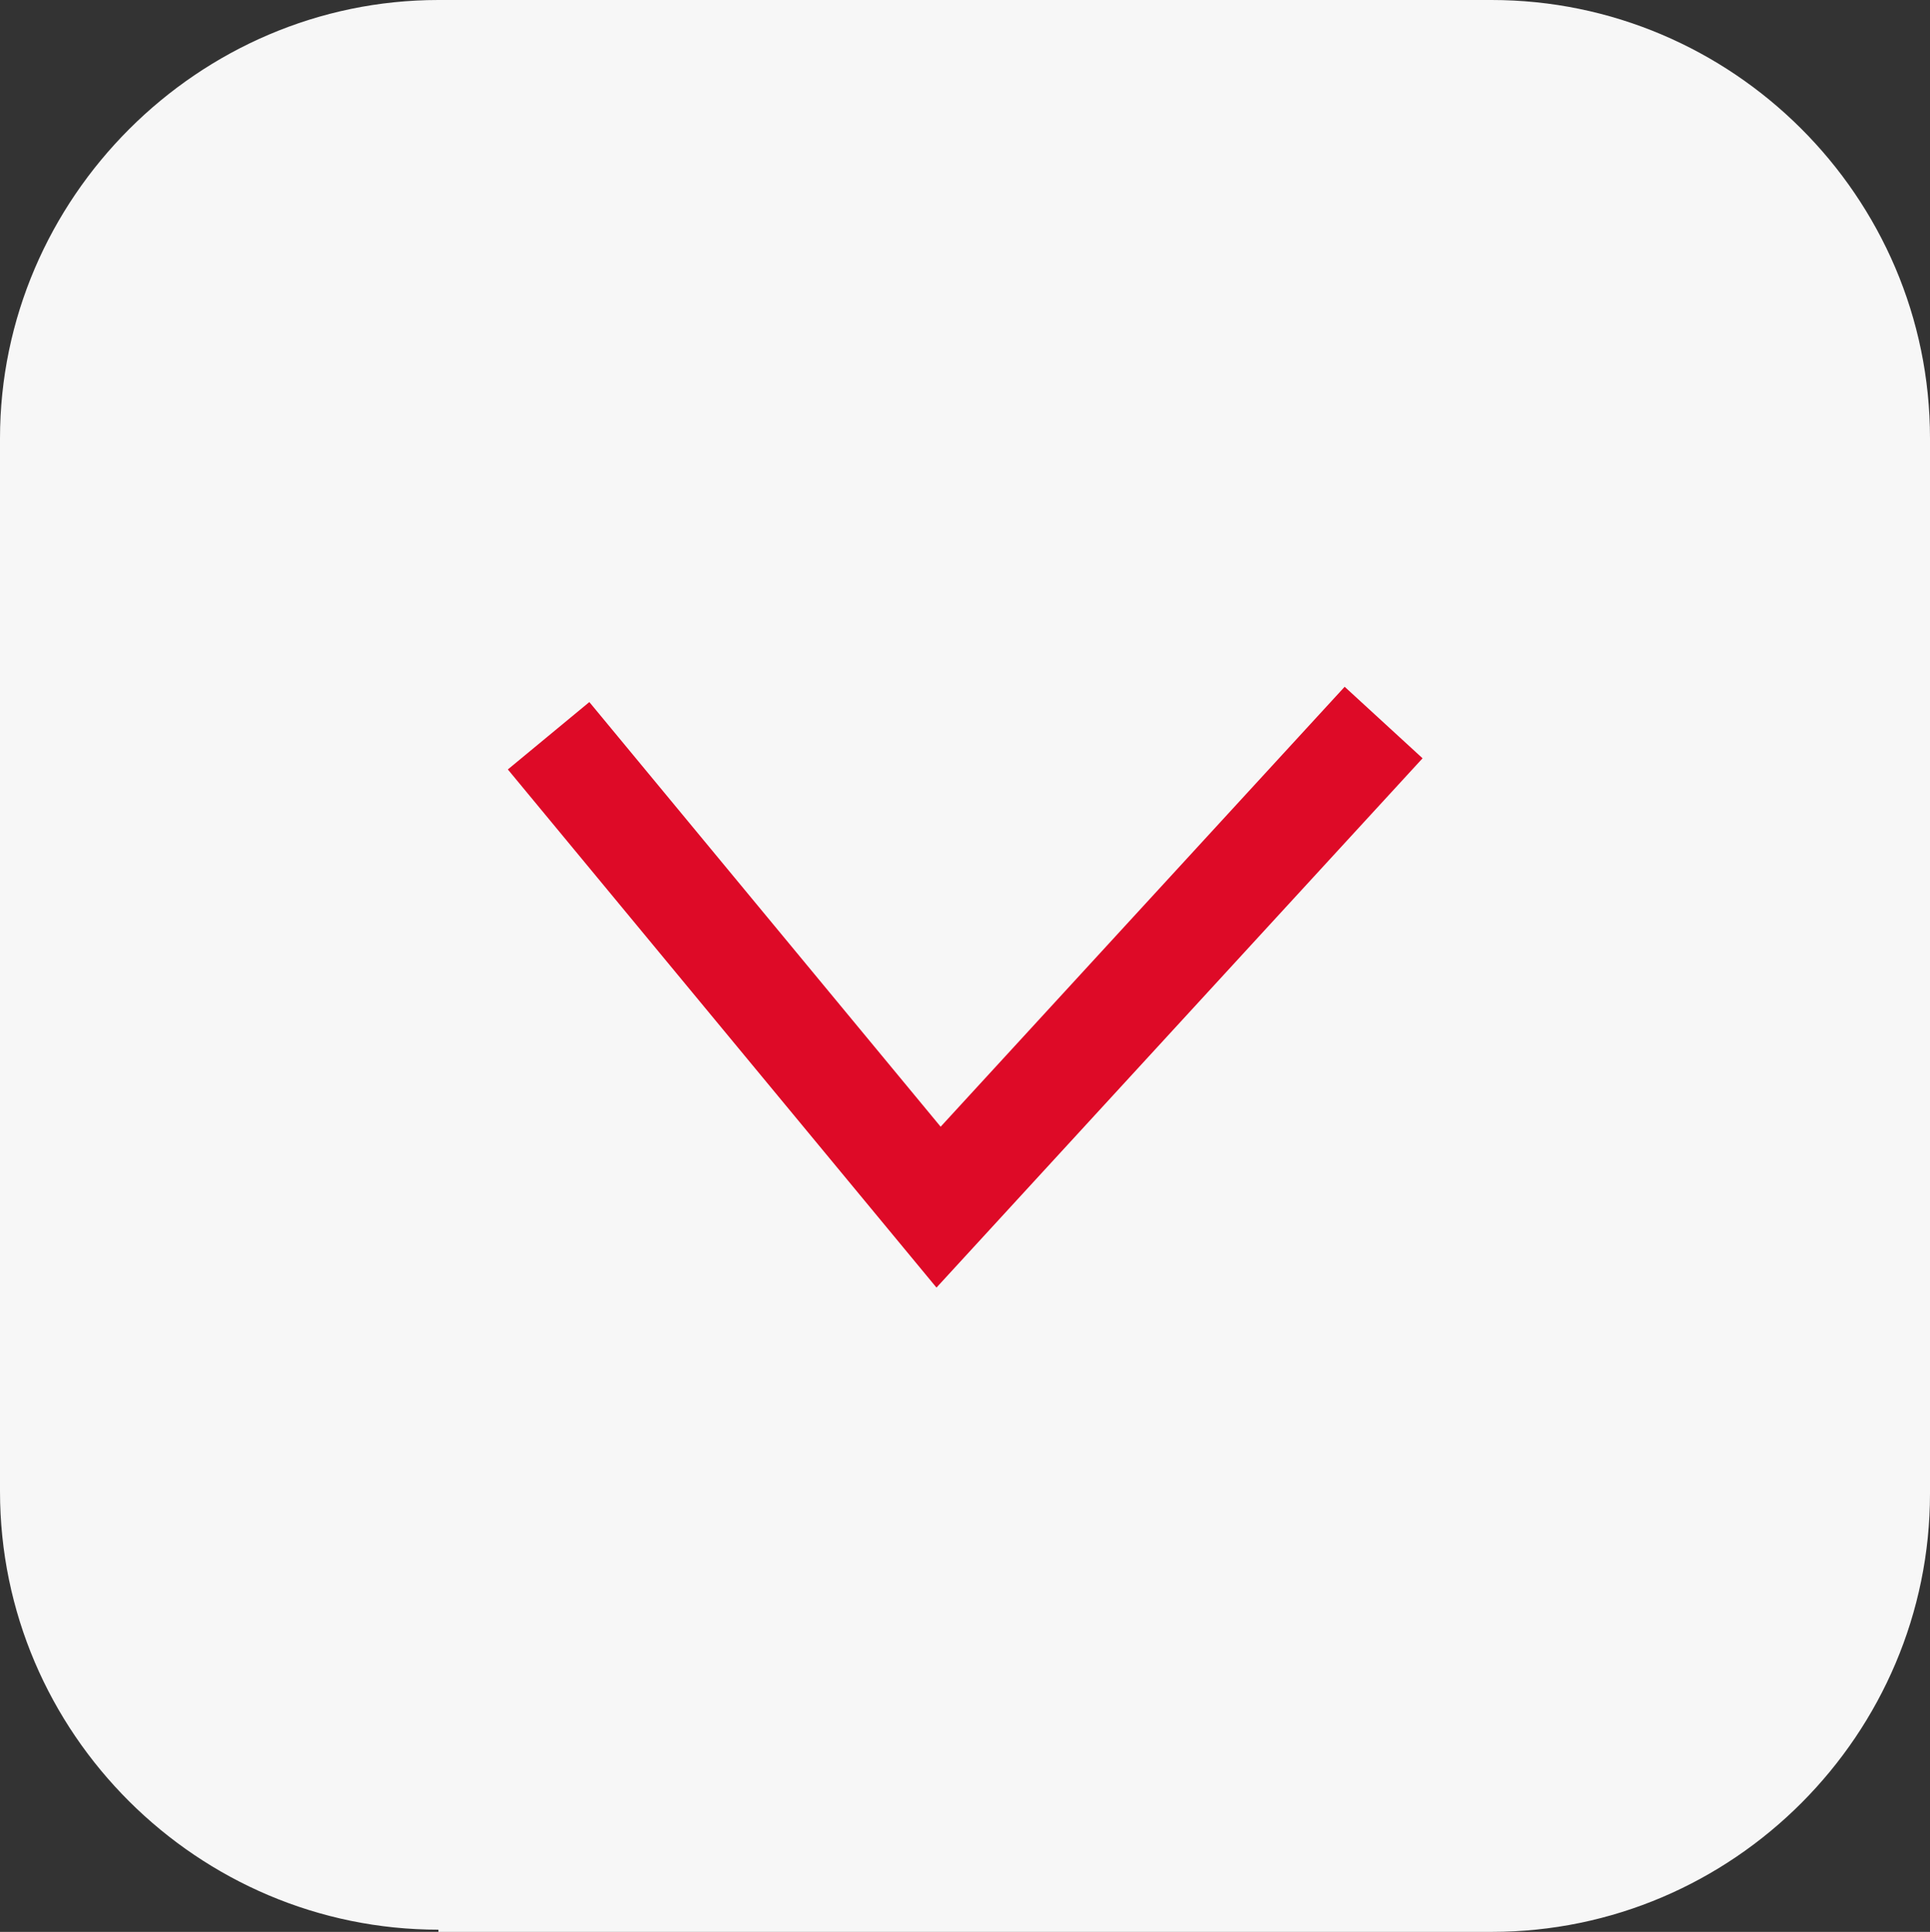 <?xml version="1.0" encoding="UTF-8"?> <svg xmlns="http://www.w3.org/2000/svg" id="_Слой_1" data-name=" Слой 1" viewBox="0 0 8.76 8.77"><rect x="0" y="0" width="8.76" height="8.77" fill="#333333" stroke="none"/> <defs> <style> .cls-1 { fill: none; stroke: #de0a27; stroke-miterlimit: 22.93; stroke-width: .48px; } .cls-2 { fill: #f7f7f7; fill-rule: evenodd; } </style> </defs> <path class="cls-2" d="M1.99,8.77H6.77c1.1,0,1.99-.9,1.99-1.99V1.99c0-1.1-.9-1.99-1.99-1.99H1.99C.9,0,0,.9,0,1.99V6.77c0,1.1,.9,1.99,1.99,1.99"></path> <polyline class="cls-1" points="2.49 3.34 4.26 5.48 6.28 3.28"></polyline> </svg> 